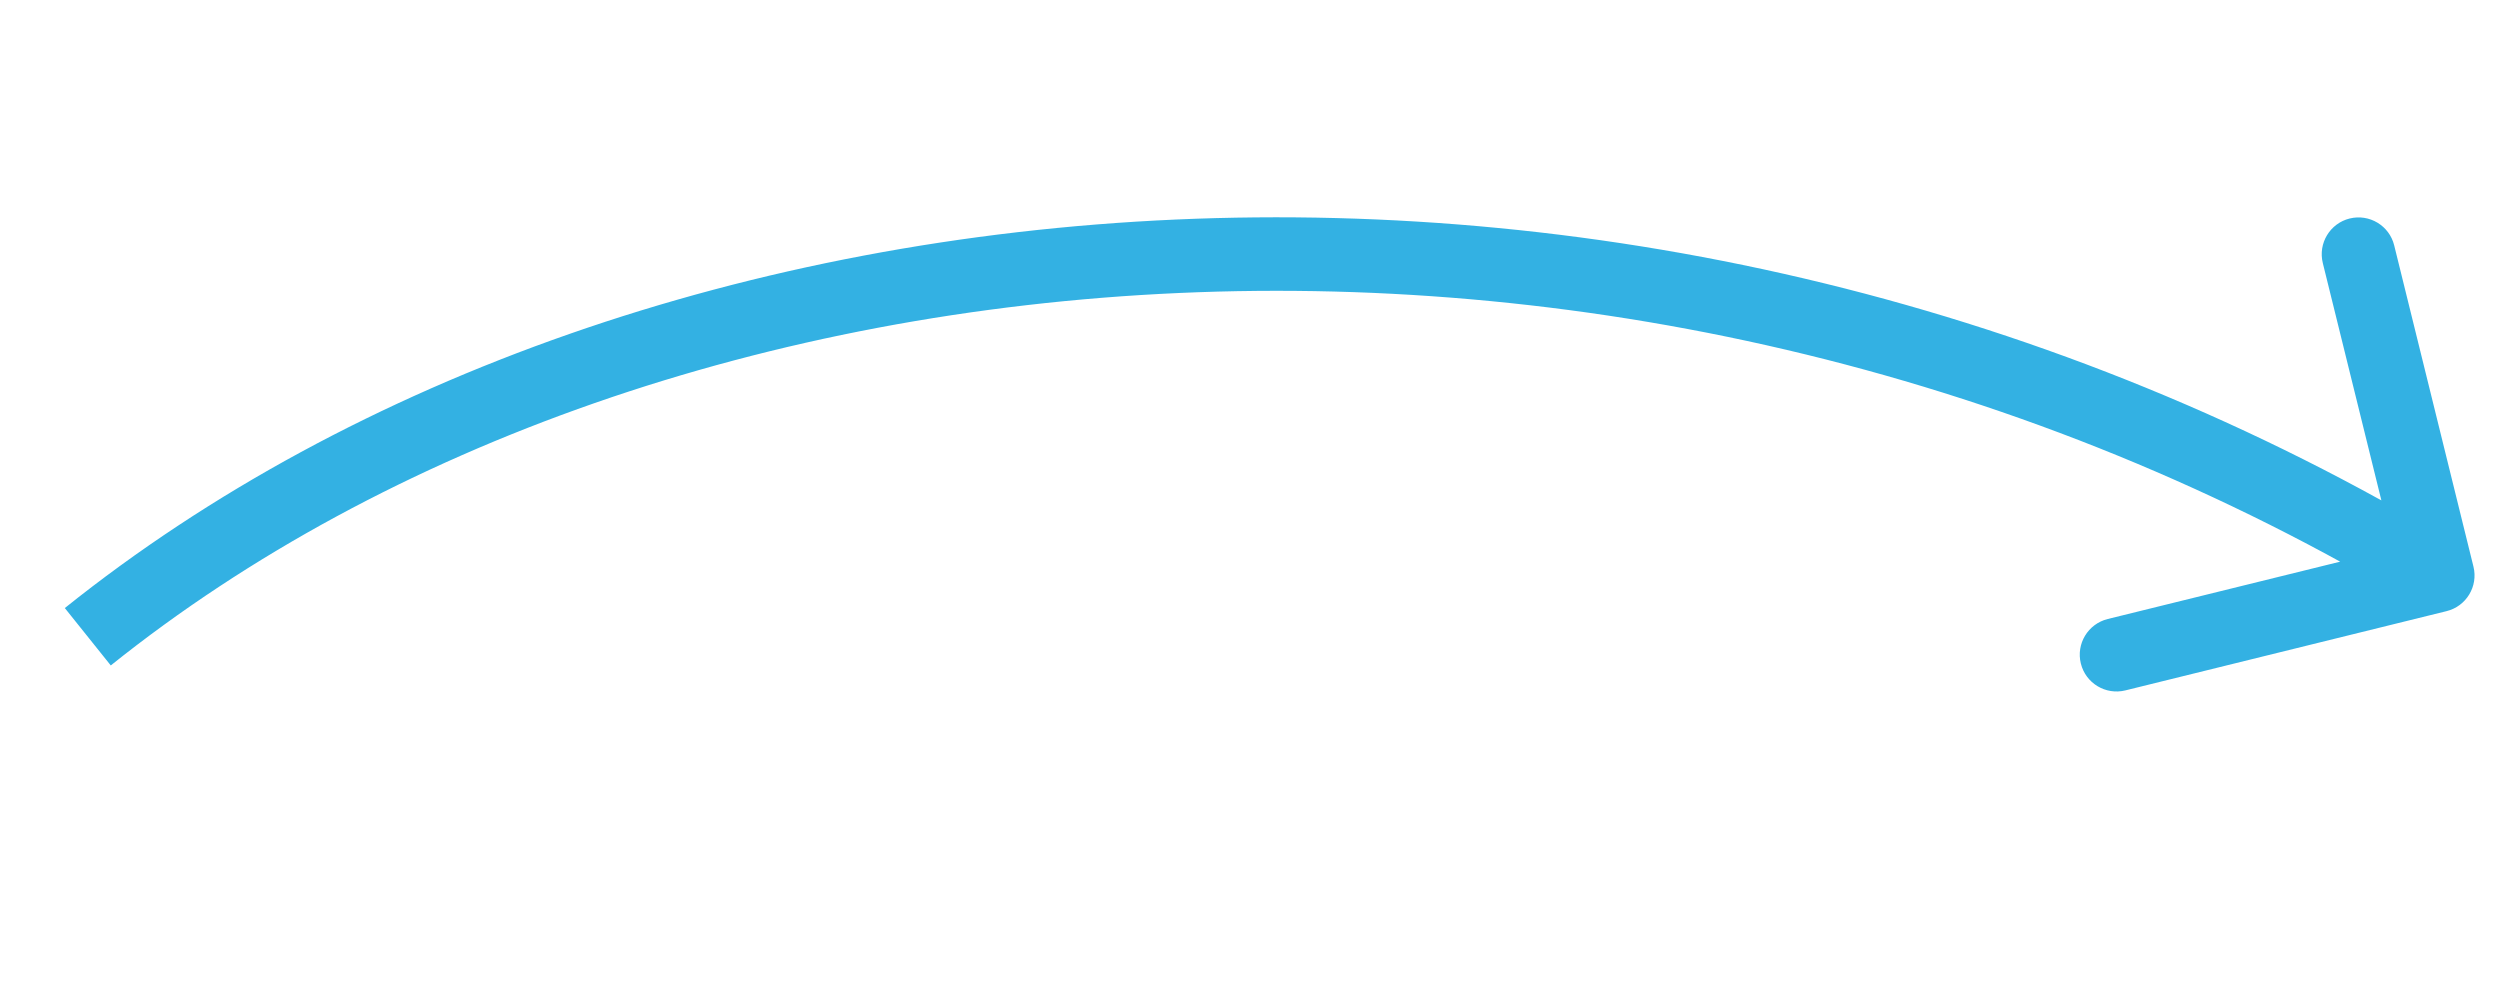 <?xml version="1.0" encoding="UTF-8"?> <svg xmlns="http://www.w3.org/2000/svg" width="68" height="27" viewBox="0 0 68 27" fill="none"> <path opacity="0.8" d="M67.278 15.412C67.411 15.949 67.083 16.491 66.547 16.623L57.809 18.779C57.273 18.911 56.731 18.584 56.599 18.048C56.466 17.511 56.794 16.97 57.33 16.837L65.097 14.921L63.18 7.154C63.048 6.617 63.376 6.075 63.912 5.943C64.448 5.811 64.99 6.138 65.122 6.674L67.278 15.412ZM1.763 16.539C17.51 3.925 44.906 1.554 66.825 14.796L65.79 16.508C44.529 3.663 18.052 6.053 3.013 18.1L1.763 16.539Z" fill="#009DDC"></path> </svg> 
